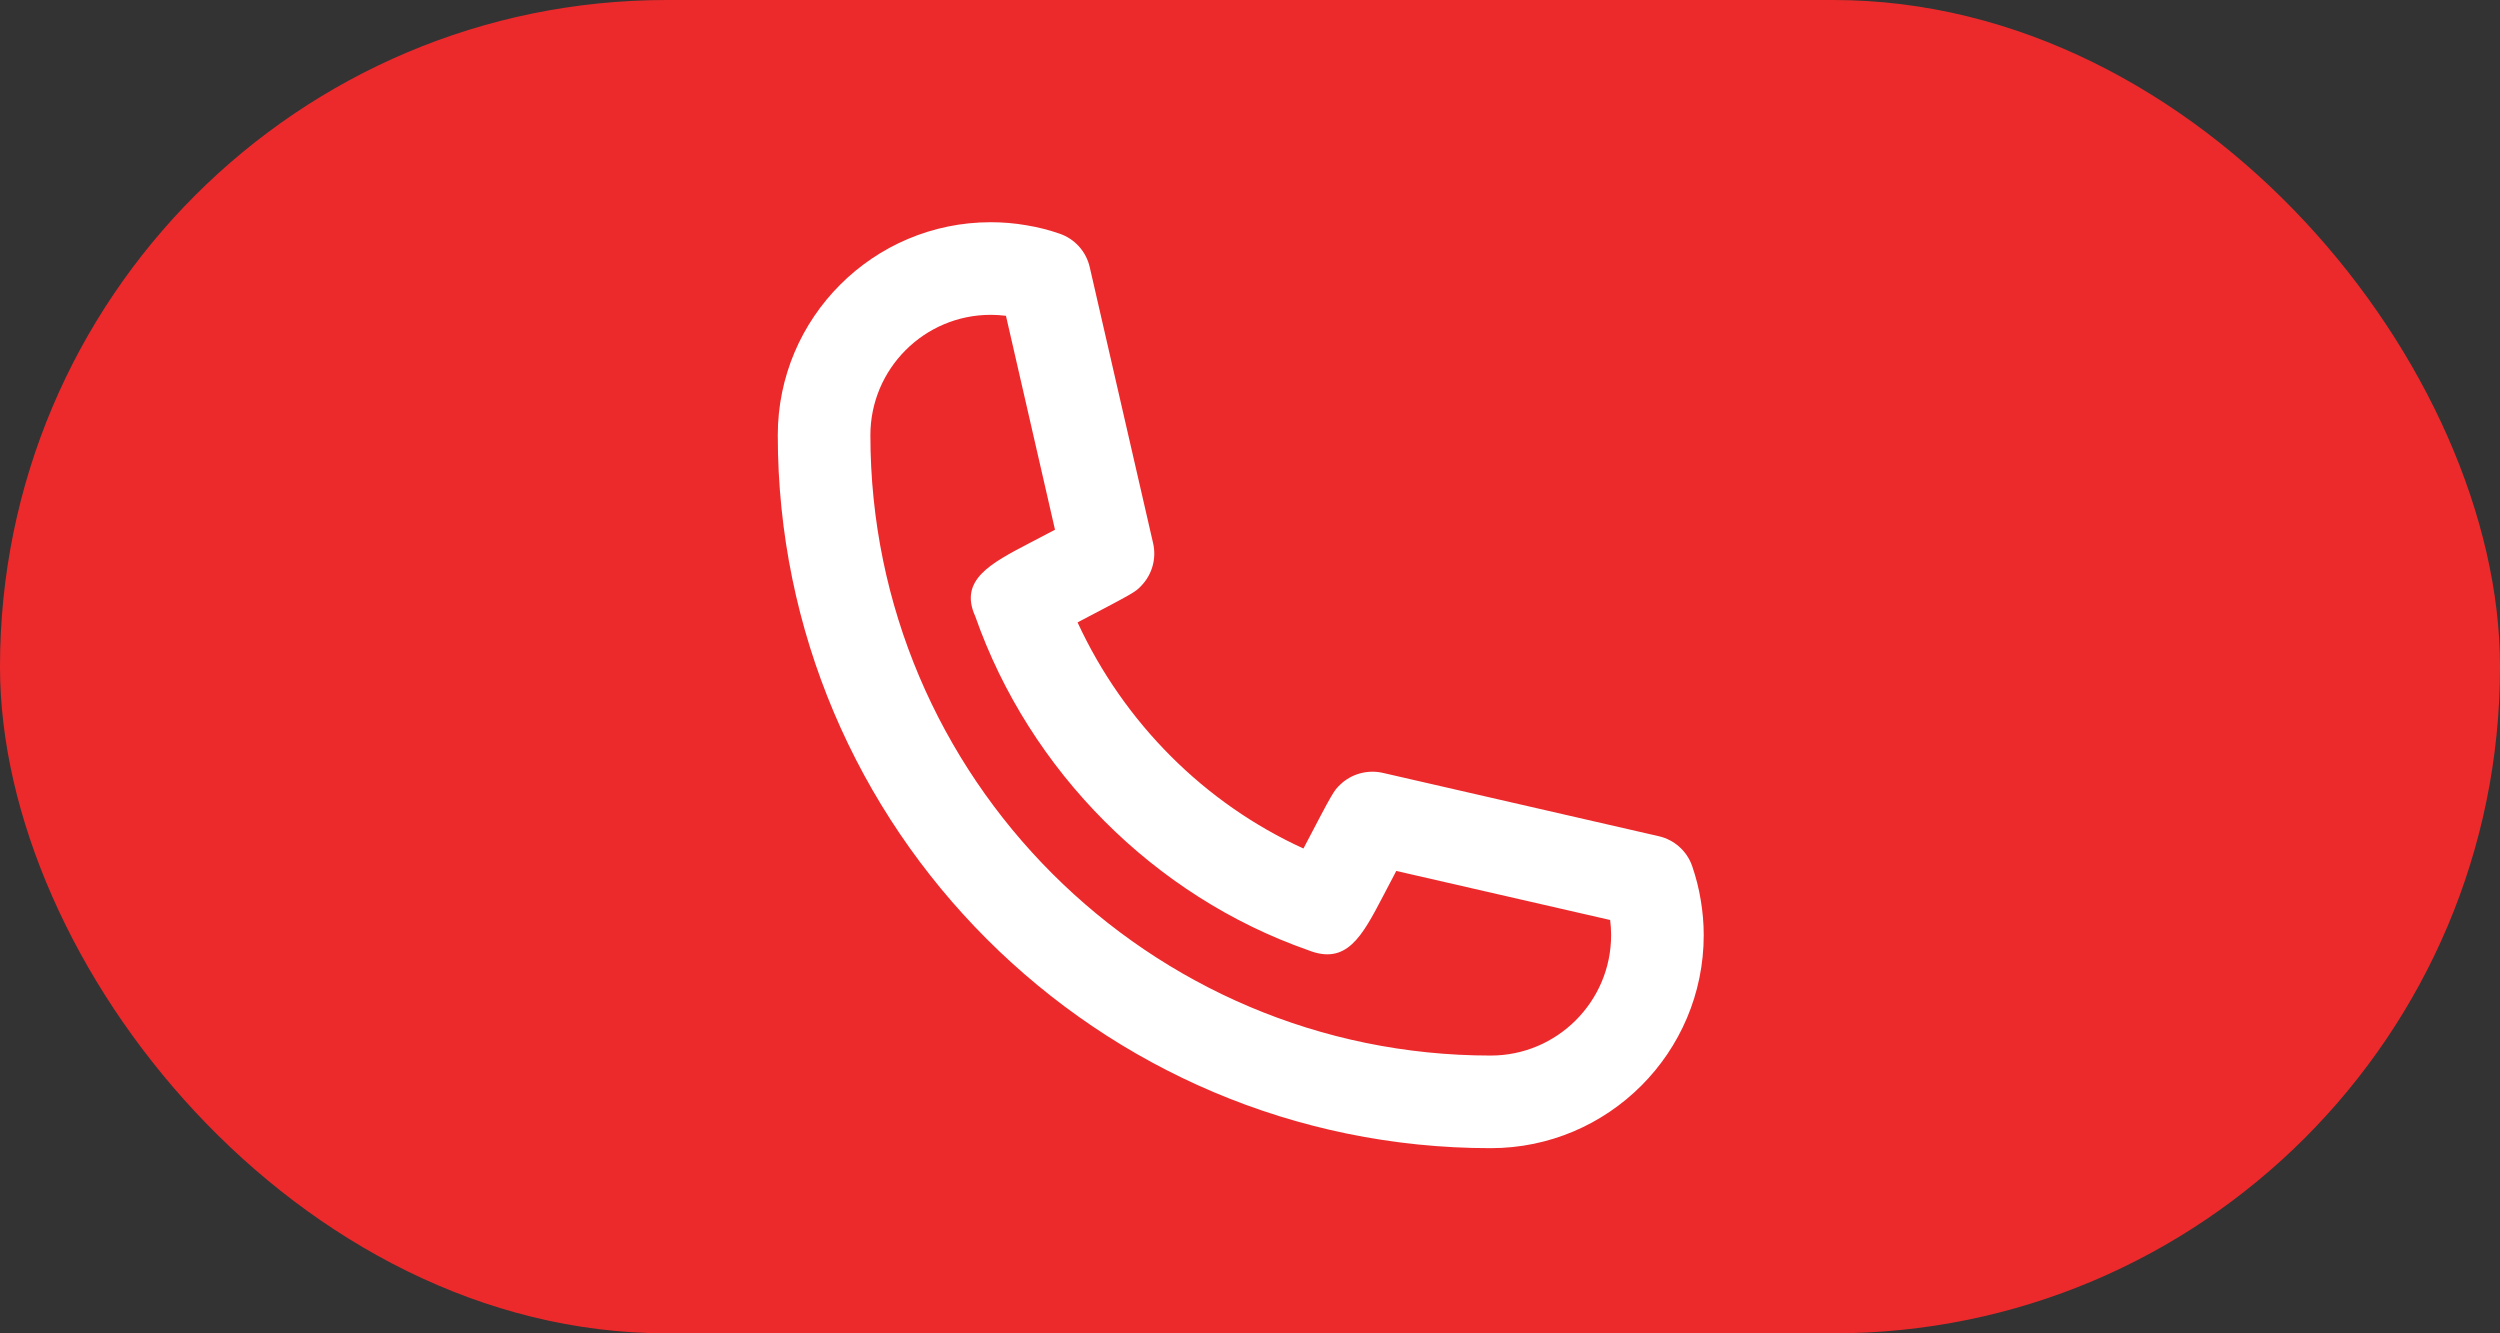 <?xml version="1.0" encoding="UTF-8"?> <svg xmlns="http://www.w3.org/2000/svg" width="45" height="24" viewBox="0 0 45 24" fill="none"><rect x="0" y="0" width="45" height="24" fill="#333333" stroke="none"/><rect width="45" height="24" rx="12" fill="#EC2A2C"></rect><path fill-rule="evenodd" clip-rule="evenodd" d="M17.833 5.667C16.638 5.667 15.667 6.638 15.667 7.833C15.667 13.99 20.676 19 26.833 19C28.027 19 29 18.028 29 16.833C29 16.741 28.994 16.65 28.983 16.56L25.133 15.677C25.056 15.823 24.972 15.982 24.895 16.131C24.515 16.856 24.24 17.383 23.538 17.1C20.783 16.133 18.534 13.883 17.555 11.095C17.258 10.441 17.824 10.144 18.543 9.769C18.688 9.693 18.846 9.61 18.99 9.535L18.107 5.684C18.014 5.673 17.924 5.667 17.833 5.667M26.833 20.667C19.757 20.667 14 14.91 14 7.833C14 5.719 15.719 4 17.833 4C18.05 4 18.264 4.018 18.472 4.054C18.674 4.087 18.878 4.138 19.076 4.207C19.347 4.301 19.551 4.528 19.615 4.808L20.756 9.778C20.819 10.052 20.74 10.338 20.545 10.542C20.432 10.66 20.429 10.662 19.396 11.203C20.233 13.015 21.687 14.464 23.462 15.273C24.003 14.238 24.007 14.235 24.125 14.122C24.328 13.927 24.617 13.851 24.888 13.911L29.859 15.052C30.138 15.116 30.366 15.319 30.459 15.59C30.527 15.787 30.579 15.99 30.613 16.199C30.648 16.405 30.667 16.618 30.667 16.833C30.667 18.948 28.947 20.667 26.833 20.667" fill="white"></path></svg> 